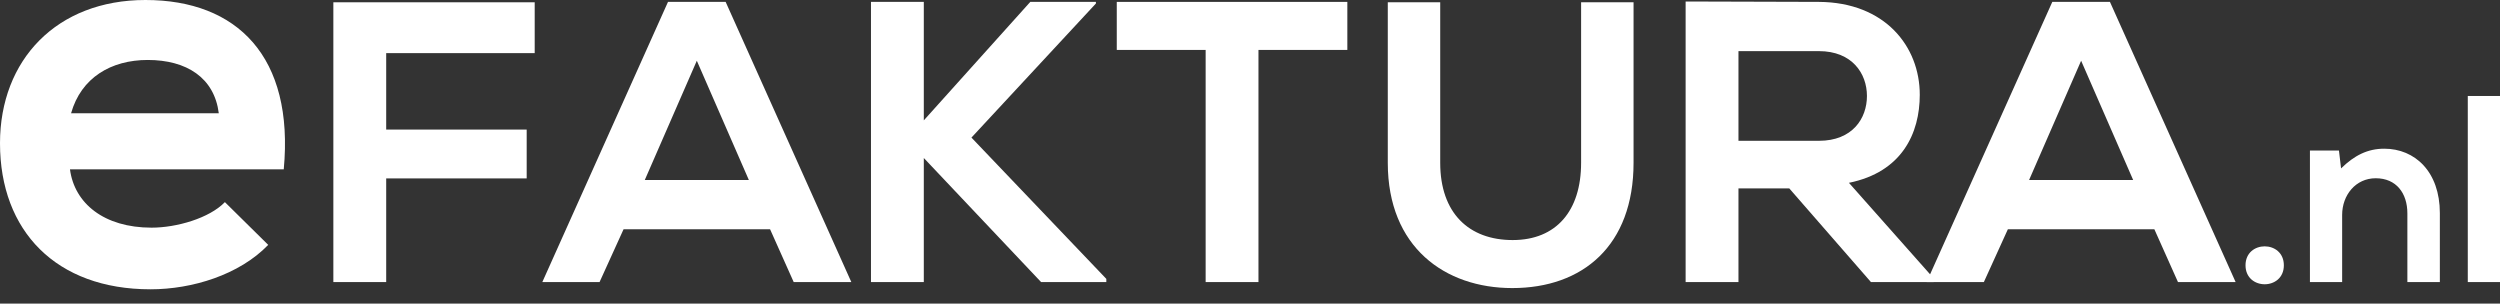 <svg width="140" height="17" viewBox="0 0 140 17" fill="none" xmlns="http://www.w3.org/2000/svg">
<rect x="0" y="0" width="140" height="17" fill="#333333" stroke="none"/>
<path d="M3.919 9.484C4.167 11.38 5.815 12.749 8.489 12.749C9.889 12.749 11.723 12.22 12.594 11.319L15.02 13.713C13.402 15.393 10.759 16.201 8.427 16.201C3.141 16.201 0 12.936 0 8.022C0 3.358 3.172 0 8.147 0C13.278 0 16.481 3.172 15.89 9.484H3.919ZM12.252 6.343C12.003 4.353 10.448 3.358 8.272 3.358C6.22 3.358 4.54 4.353 3.98 6.343H12.252Z" fill="white"/>
<path d="M18.668 15.796V0.128H29.943V2.975H21.627V7.256H29.494V9.991H21.627V15.796H18.668Z" fill="white"/>
<path d="M43.124 12.838H34.92L33.575 15.796H30.37L37.408 0.106H40.636L47.674 15.796H44.447L43.124 12.838ZM39.022 3.401L36.108 10.08H41.936L39.022 3.401Z" fill="white"/>
<path d="M61.371 0.196L54.401 7.705L61.954 15.617V15.796H58.301L51.733 8.848V15.796H48.775V0.106H51.733V6.741L57.696 0.106H61.371V0.196Z" fill="white"/>
<path d="M67.516 2.796H62.539V0.106H75.451V2.796H70.474V15.796H67.516V2.796Z" fill="white"/>
<path d="M91.479 0.128V9.117C91.479 13.757 88.632 16.132 84.687 16.132C80.921 16.132 77.716 13.846 77.716 9.117V0.128H80.652V9.117C80.652 11.941 82.266 13.443 84.709 13.443C87.153 13.443 88.542 11.806 88.542 9.117V0.128H91.479Z" fill="white"/>
<path d="M108.292 15.796H104.773L100.201 10.552H97.354V15.796H94.395V0.084C96.883 0.084 99.371 0.106 101.859 0.106C105.557 0.128 107.507 2.595 107.507 5.306C107.507 7.458 106.521 9.632 103.54 10.238L108.292 15.595V15.796ZM97.354 2.863V7.885H101.859C103.742 7.885 104.549 6.629 104.549 5.374C104.549 4.118 103.72 2.863 101.859 2.863H97.354Z" fill="white"/>
<path d="M120.644 12.838H112.441L111.096 15.796H107.89L114.929 0.106H118.157L125.195 15.796H121.967L120.644 12.838ZM116.543 3.401L113.629 10.08H119.457L116.543 3.401Z" fill="white"/>
<path d="M127.896 14.857C127.896 16.273 125.749 16.273 125.749 14.857C125.749 13.441 127.896 13.441 127.896 14.857Z" fill="white"/>
<path d="M134.813 15.796V11.949C134.813 10.831 134.202 9.982 133.039 9.982C131.921 9.982 131.16 10.921 131.16 12.039V15.796H129.356V8.431H130.981L131.1 9.43C131.846 8.699 132.592 8.327 133.516 8.327C135.245 8.327 136.632 9.624 136.632 11.935V15.796H134.813Z" fill="white"/>
<path d="M140 5.375V15.796H138.196V5.375H140Z" fill="white"/>
</svg>
